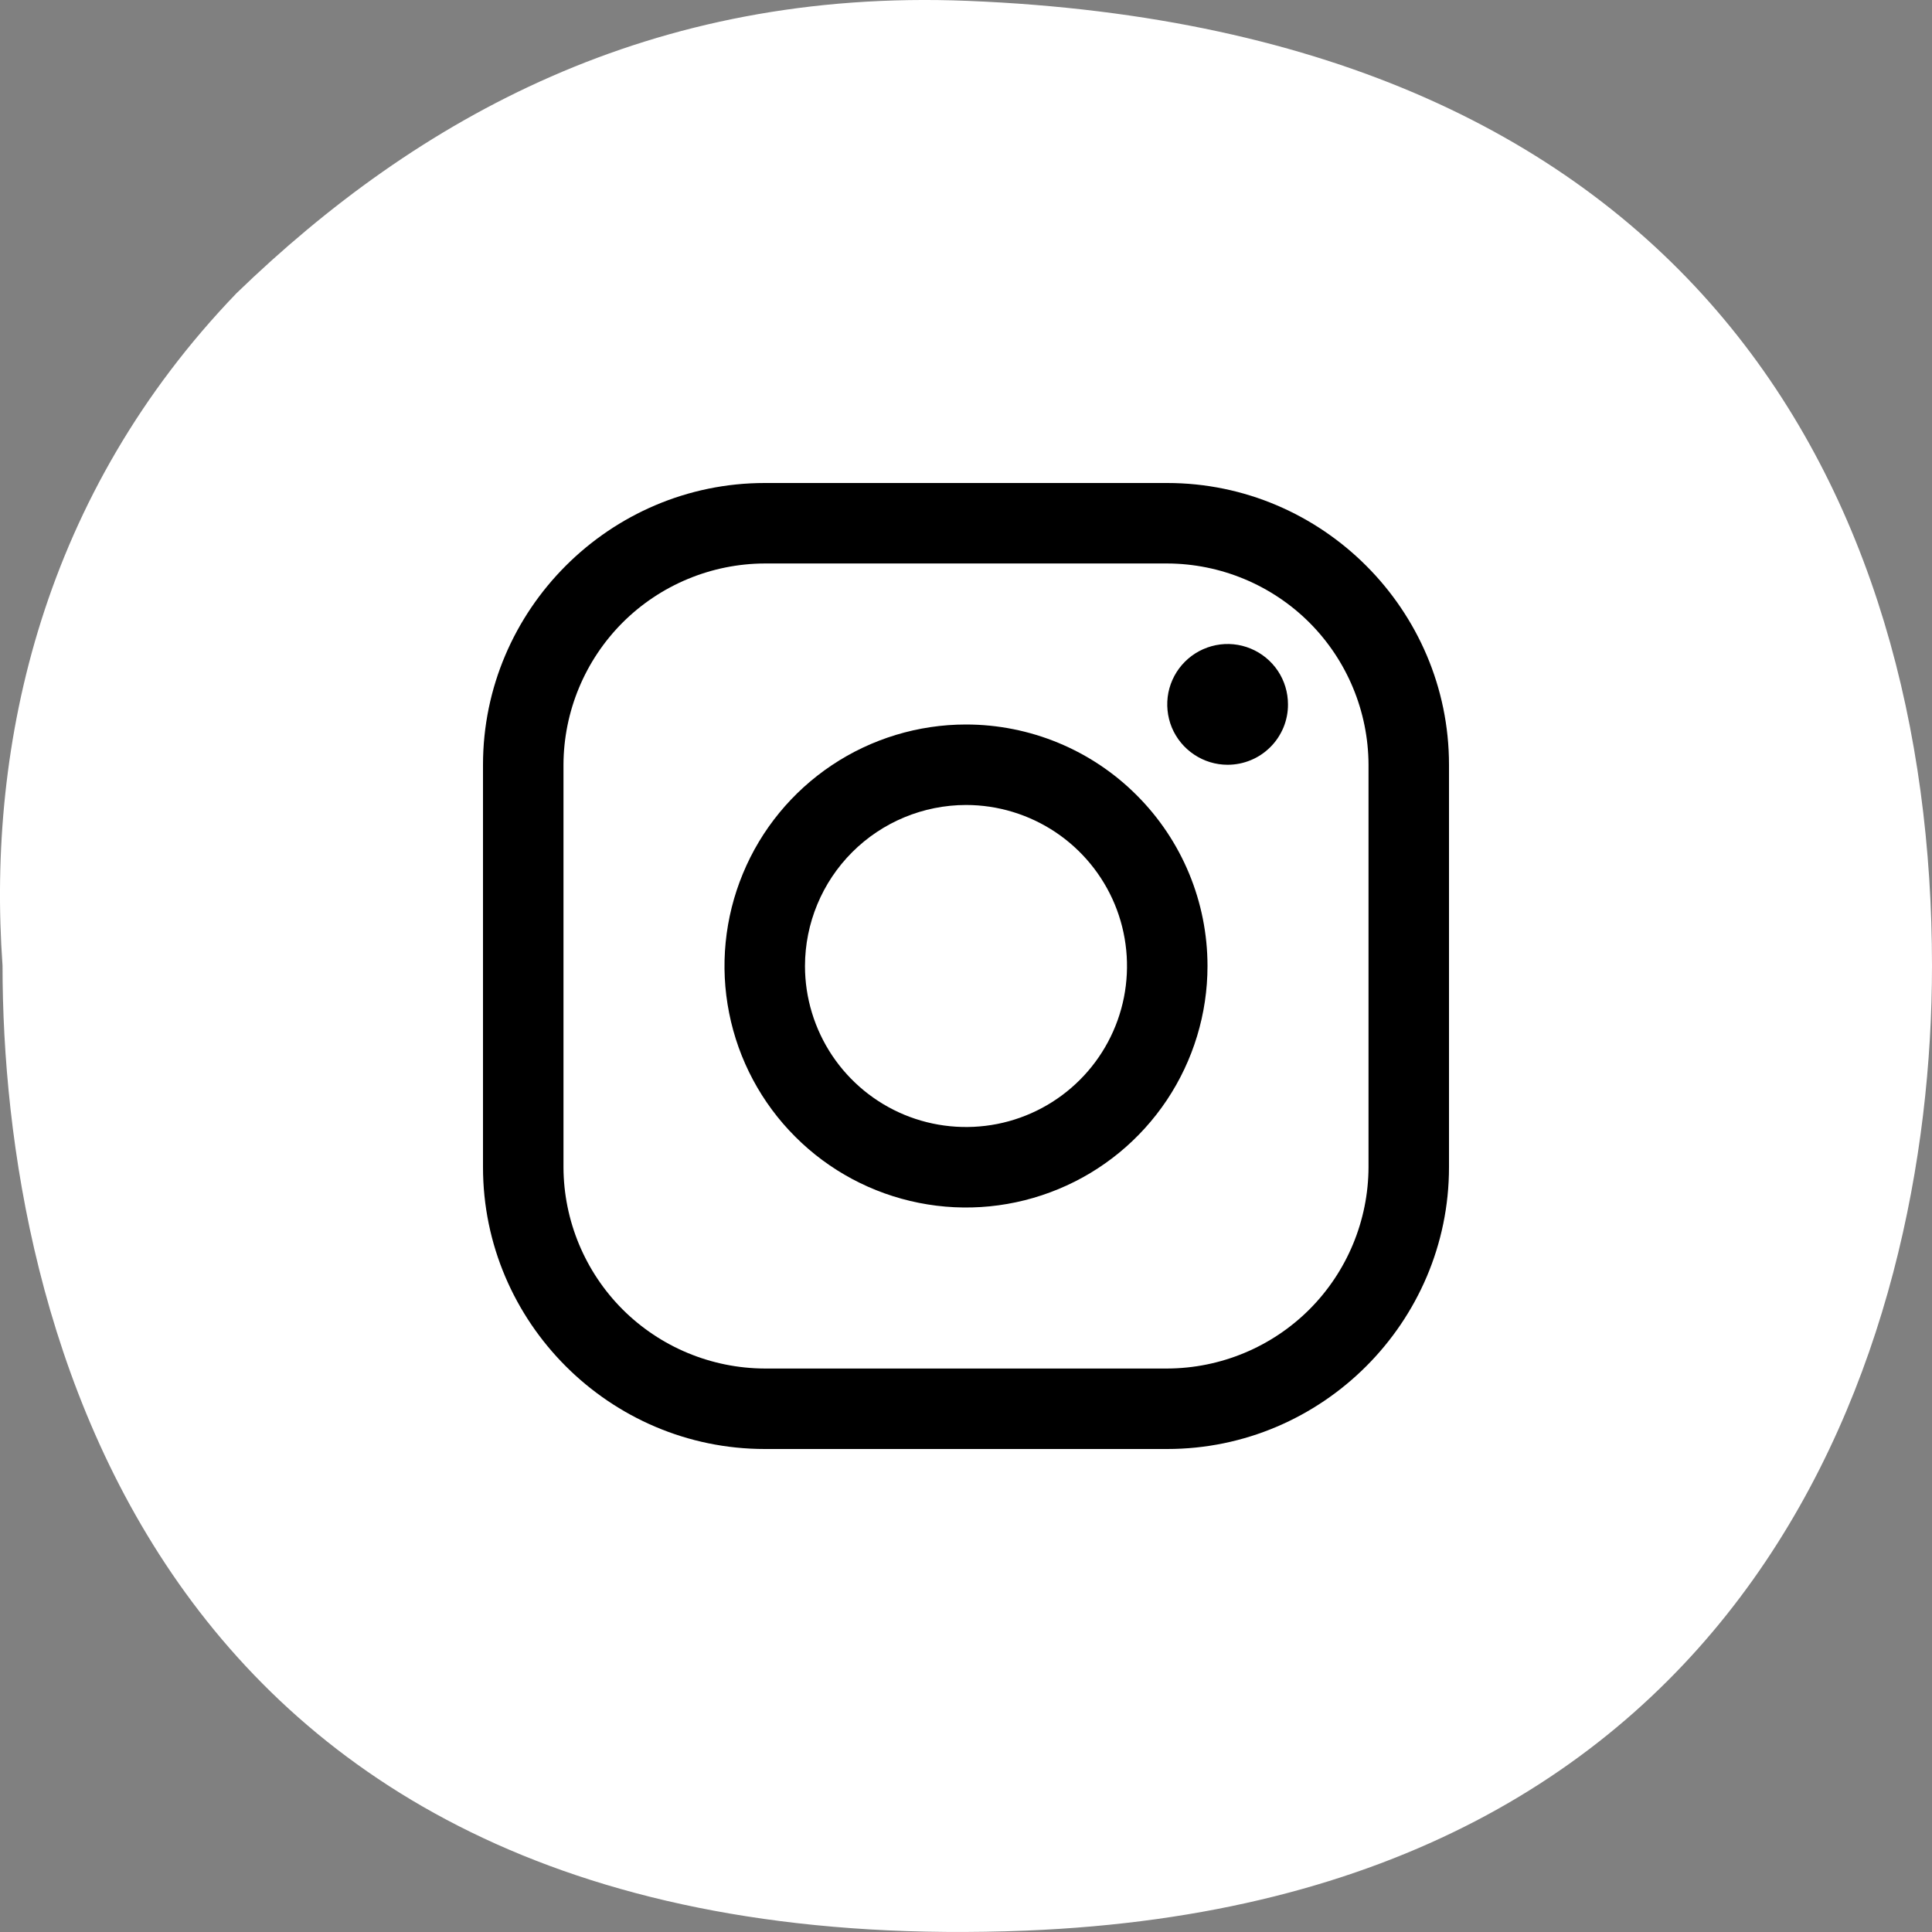 <svg width="32" height="32" viewBox="0 0 32 32" fill="none" xmlns="http://www.w3.org/2000/svg">
<rect x="0" y="0" width="32" height="32" fill="#808080" stroke="none"/>
<path d="M32 15.996C32 8.247 28.126 0.499 16.021 0.014C10.78 -0.196 6.921 1.951 3.917 4.857C0.732 8.165 -0.224 12.273 0.042 15.996C0.042 21.807 2.474 32.558 16.989 31.977C29.095 31.493 32 22.292 32 15.996Z" fill="white"/>
<path d="M19.333 9.333C20.216 9.336 21.063 9.688 21.688 10.312C22.312 10.937 22.664 11.784 22.667 12.667V19.333C22.664 20.216 22.312 21.063 21.688 21.688C21.063 22.312 20.216 22.664 19.333 22.667H12.667C11.784 22.664 10.937 22.312 10.312 21.688C9.688 21.063 9.336 20.216 9.333 19.333V12.667C9.336 11.784 9.688 10.937 10.312 10.312C10.937 9.688 11.784 9.336 12.667 9.333H19.333ZM19.333 8H12.667C10.1 8 8 10.1 8 12.667V19.333C8 21.9 10.1 24 12.667 24H19.333C21.9 24 24 21.9 24 19.333V12.667C24 10.1 21.9 8 19.333 8Z" fill="black"/>
<path d="M20.333 12.667C20.135 12.667 19.942 12.608 19.778 12.498C19.613 12.388 19.485 12.232 19.409 12.05C19.334 11.867 19.314 11.666 19.352 11.472C19.391 11.278 19.486 11.1 19.626 10.96C19.766 10.82 19.944 10.725 20.138 10.686C20.332 10.647 20.533 10.667 20.716 10.743C20.899 10.819 21.055 10.947 21.165 11.111C21.275 11.276 21.333 11.469 21.333 11.667C21.334 11.798 21.308 11.928 21.258 12.05C21.207 12.171 21.134 12.282 21.041 12.374C20.948 12.467 20.838 12.541 20.716 12.591C20.595 12.641 20.465 12.667 20.333 12.667Z" fill="black"/>
<path d="M16 13.333C16.527 13.333 17.043 13.49 17.482 13.783C17.92 14.076 18.262 14.492 18.464 14.979C18.666 15.467 18.718 16.003 18.616 16.52C18.513 17.038 18.259 17.513 17.886 17.886C17.513 18.259 17.038 18.513 16.52 18.616C16.003 18.718 15.467 18.666 14.979 18.464C14.492 18.262 14.076 17.92 13.783 17.482C13.49 17.043 13.333 16.527 13.333 16C13.334 15.293 13.615 14.615 14.115 14.115C14.615 13.615 15.293 13.334 16 13.333ZM16 12C15.209 12 14.435 12.235 13.778 12.674C13.12 13.114 12.607 13.738 12.305 14.469C12.002 15.2 11.922 16.004 12.077 16.78C12.231 17.556 12.612 18.269 13.172 18.828C13.731 19.388 14.444 19.769 15.22 19.923C15.996 20.078 16.8 19.998 17.531 19.695C18.262 19.393 18.886 18.88 19.326 18.222C19.765 17.564 20 16.791 20 16C20 14.939 19.579 13.922 18.828 13.172C18.078 12.421 17.061 12 16 12Z" fill="black"/>
</svg>
